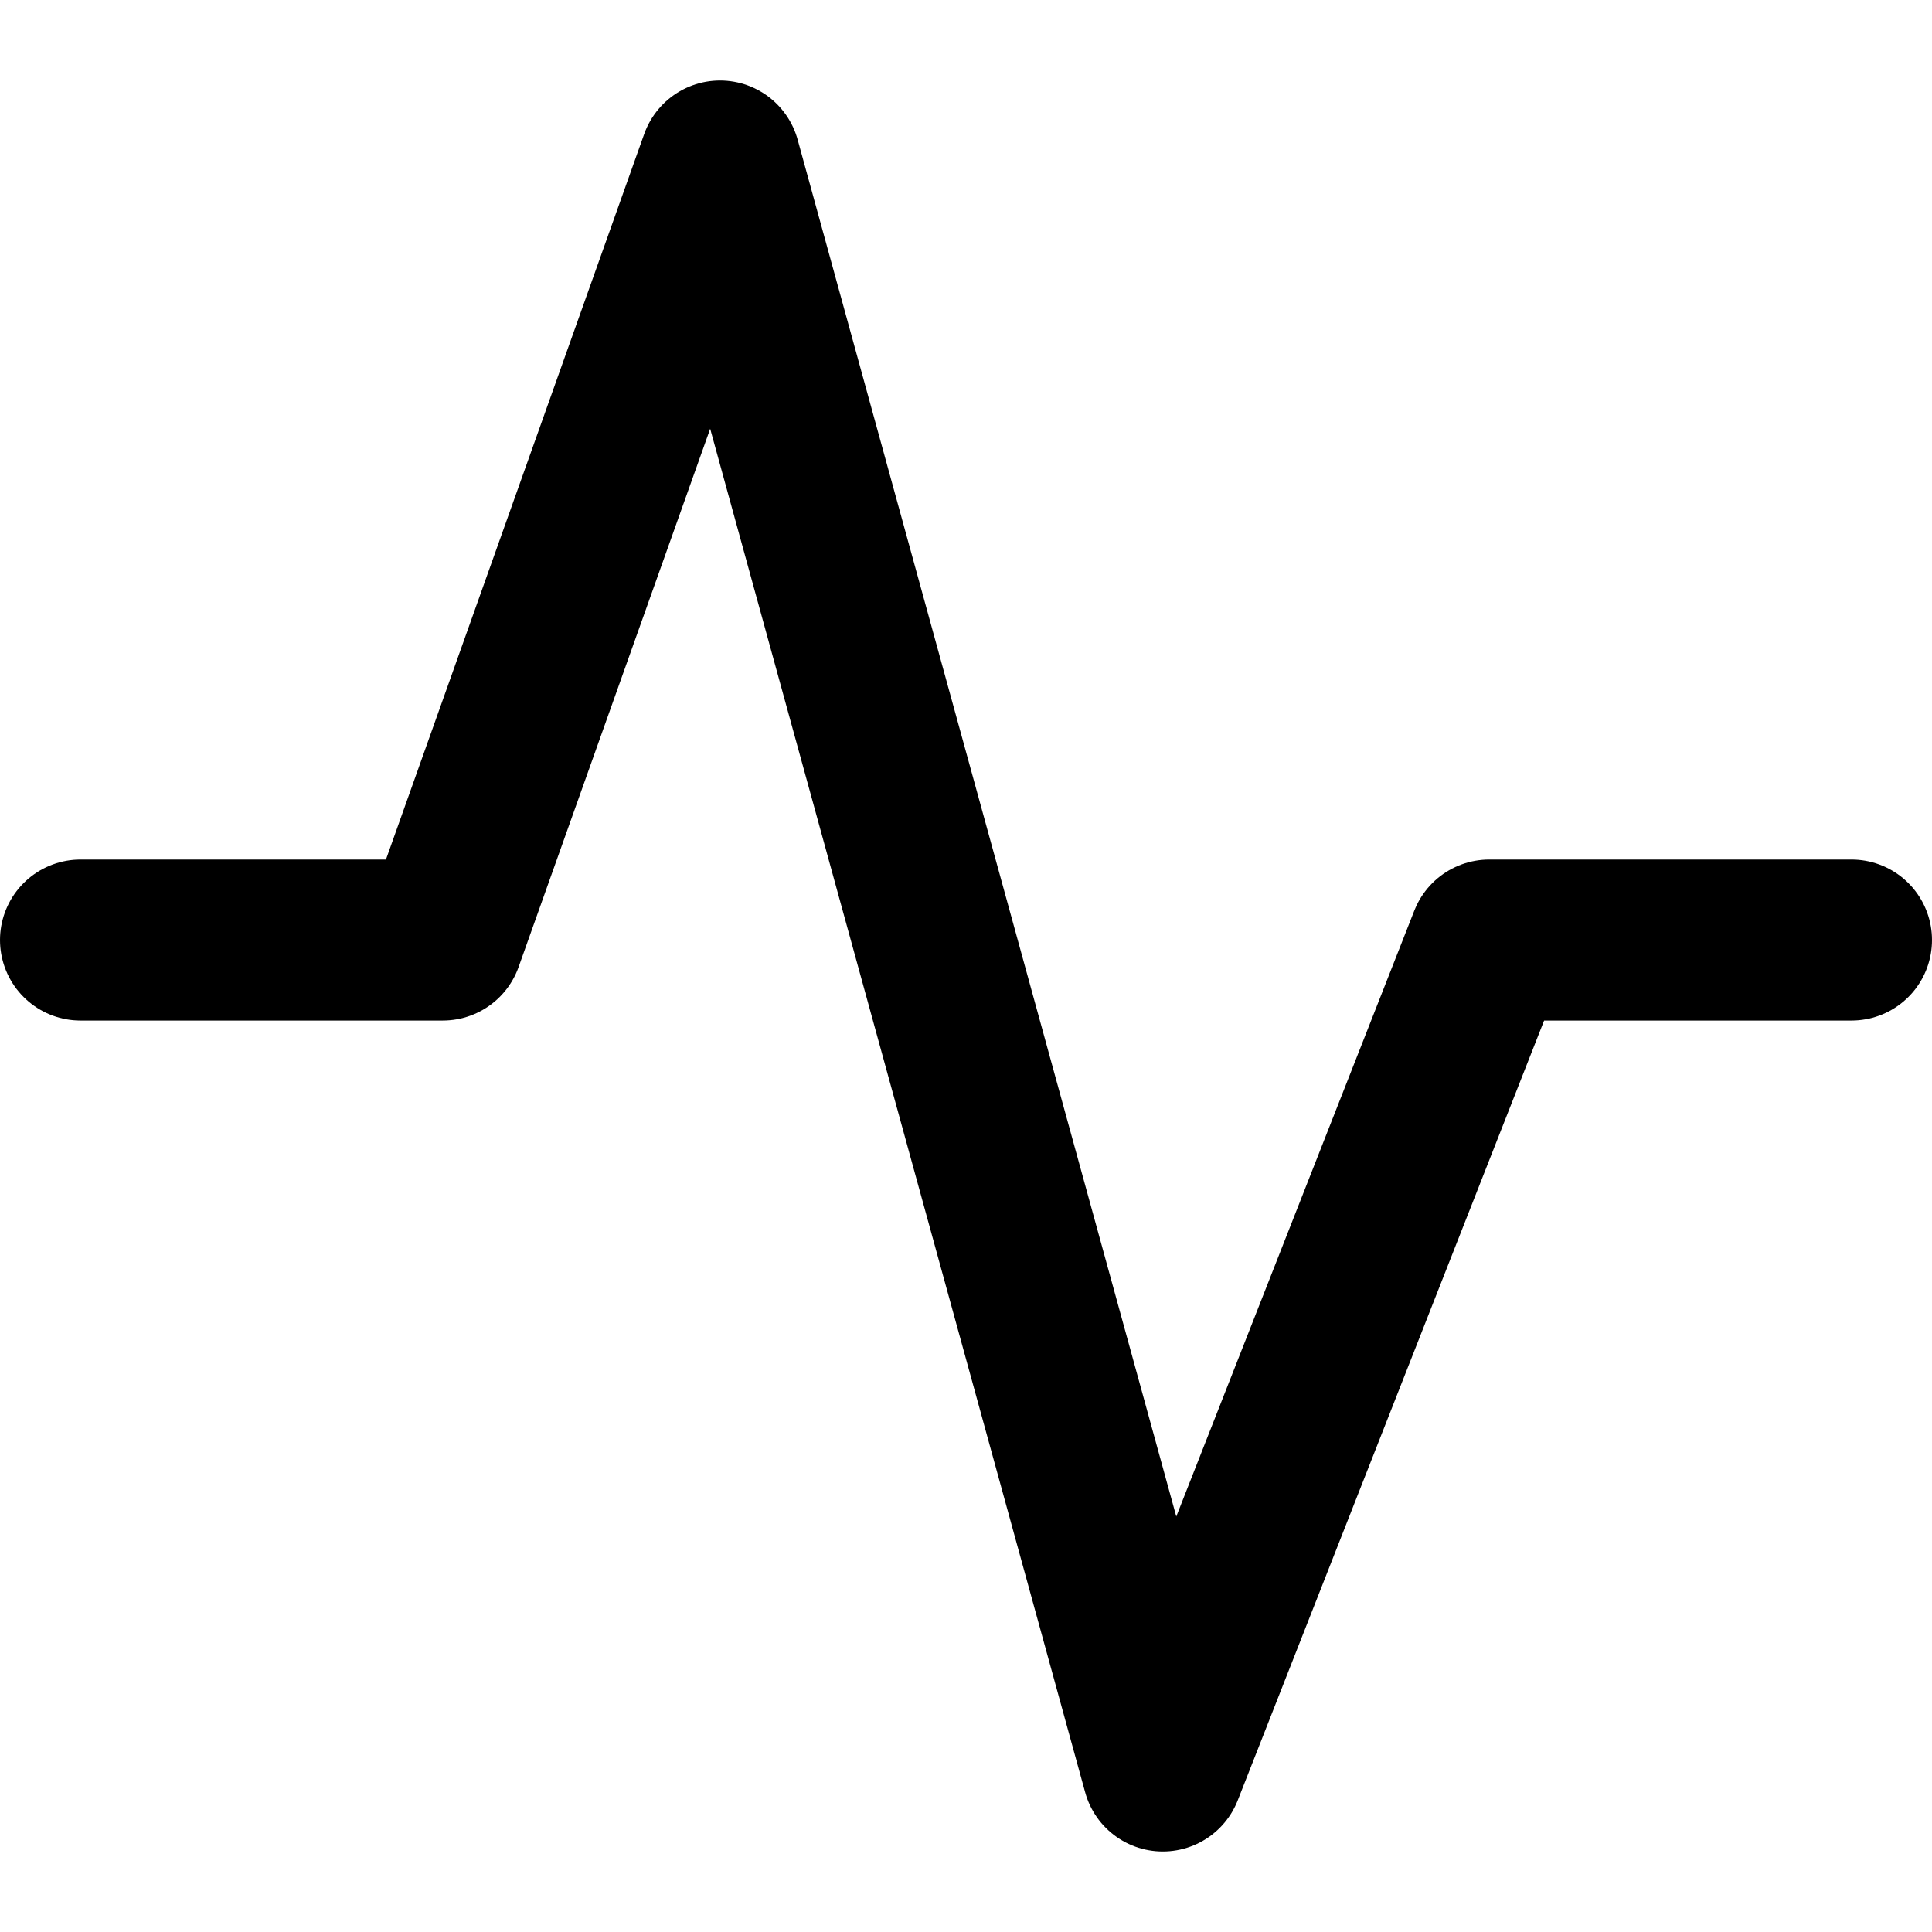 <svg viewBox="0 0 48 48" height="32" width="32" xmlns="http://www.w3.org/2000/svg"><path d="M2 23.355h9L17.889 4l11 40L37 23.355h9" stroke-width="4" stroke-linejoin="round" stroke-linecap="round" stroke="currentColor" fill="none"></path></svg>